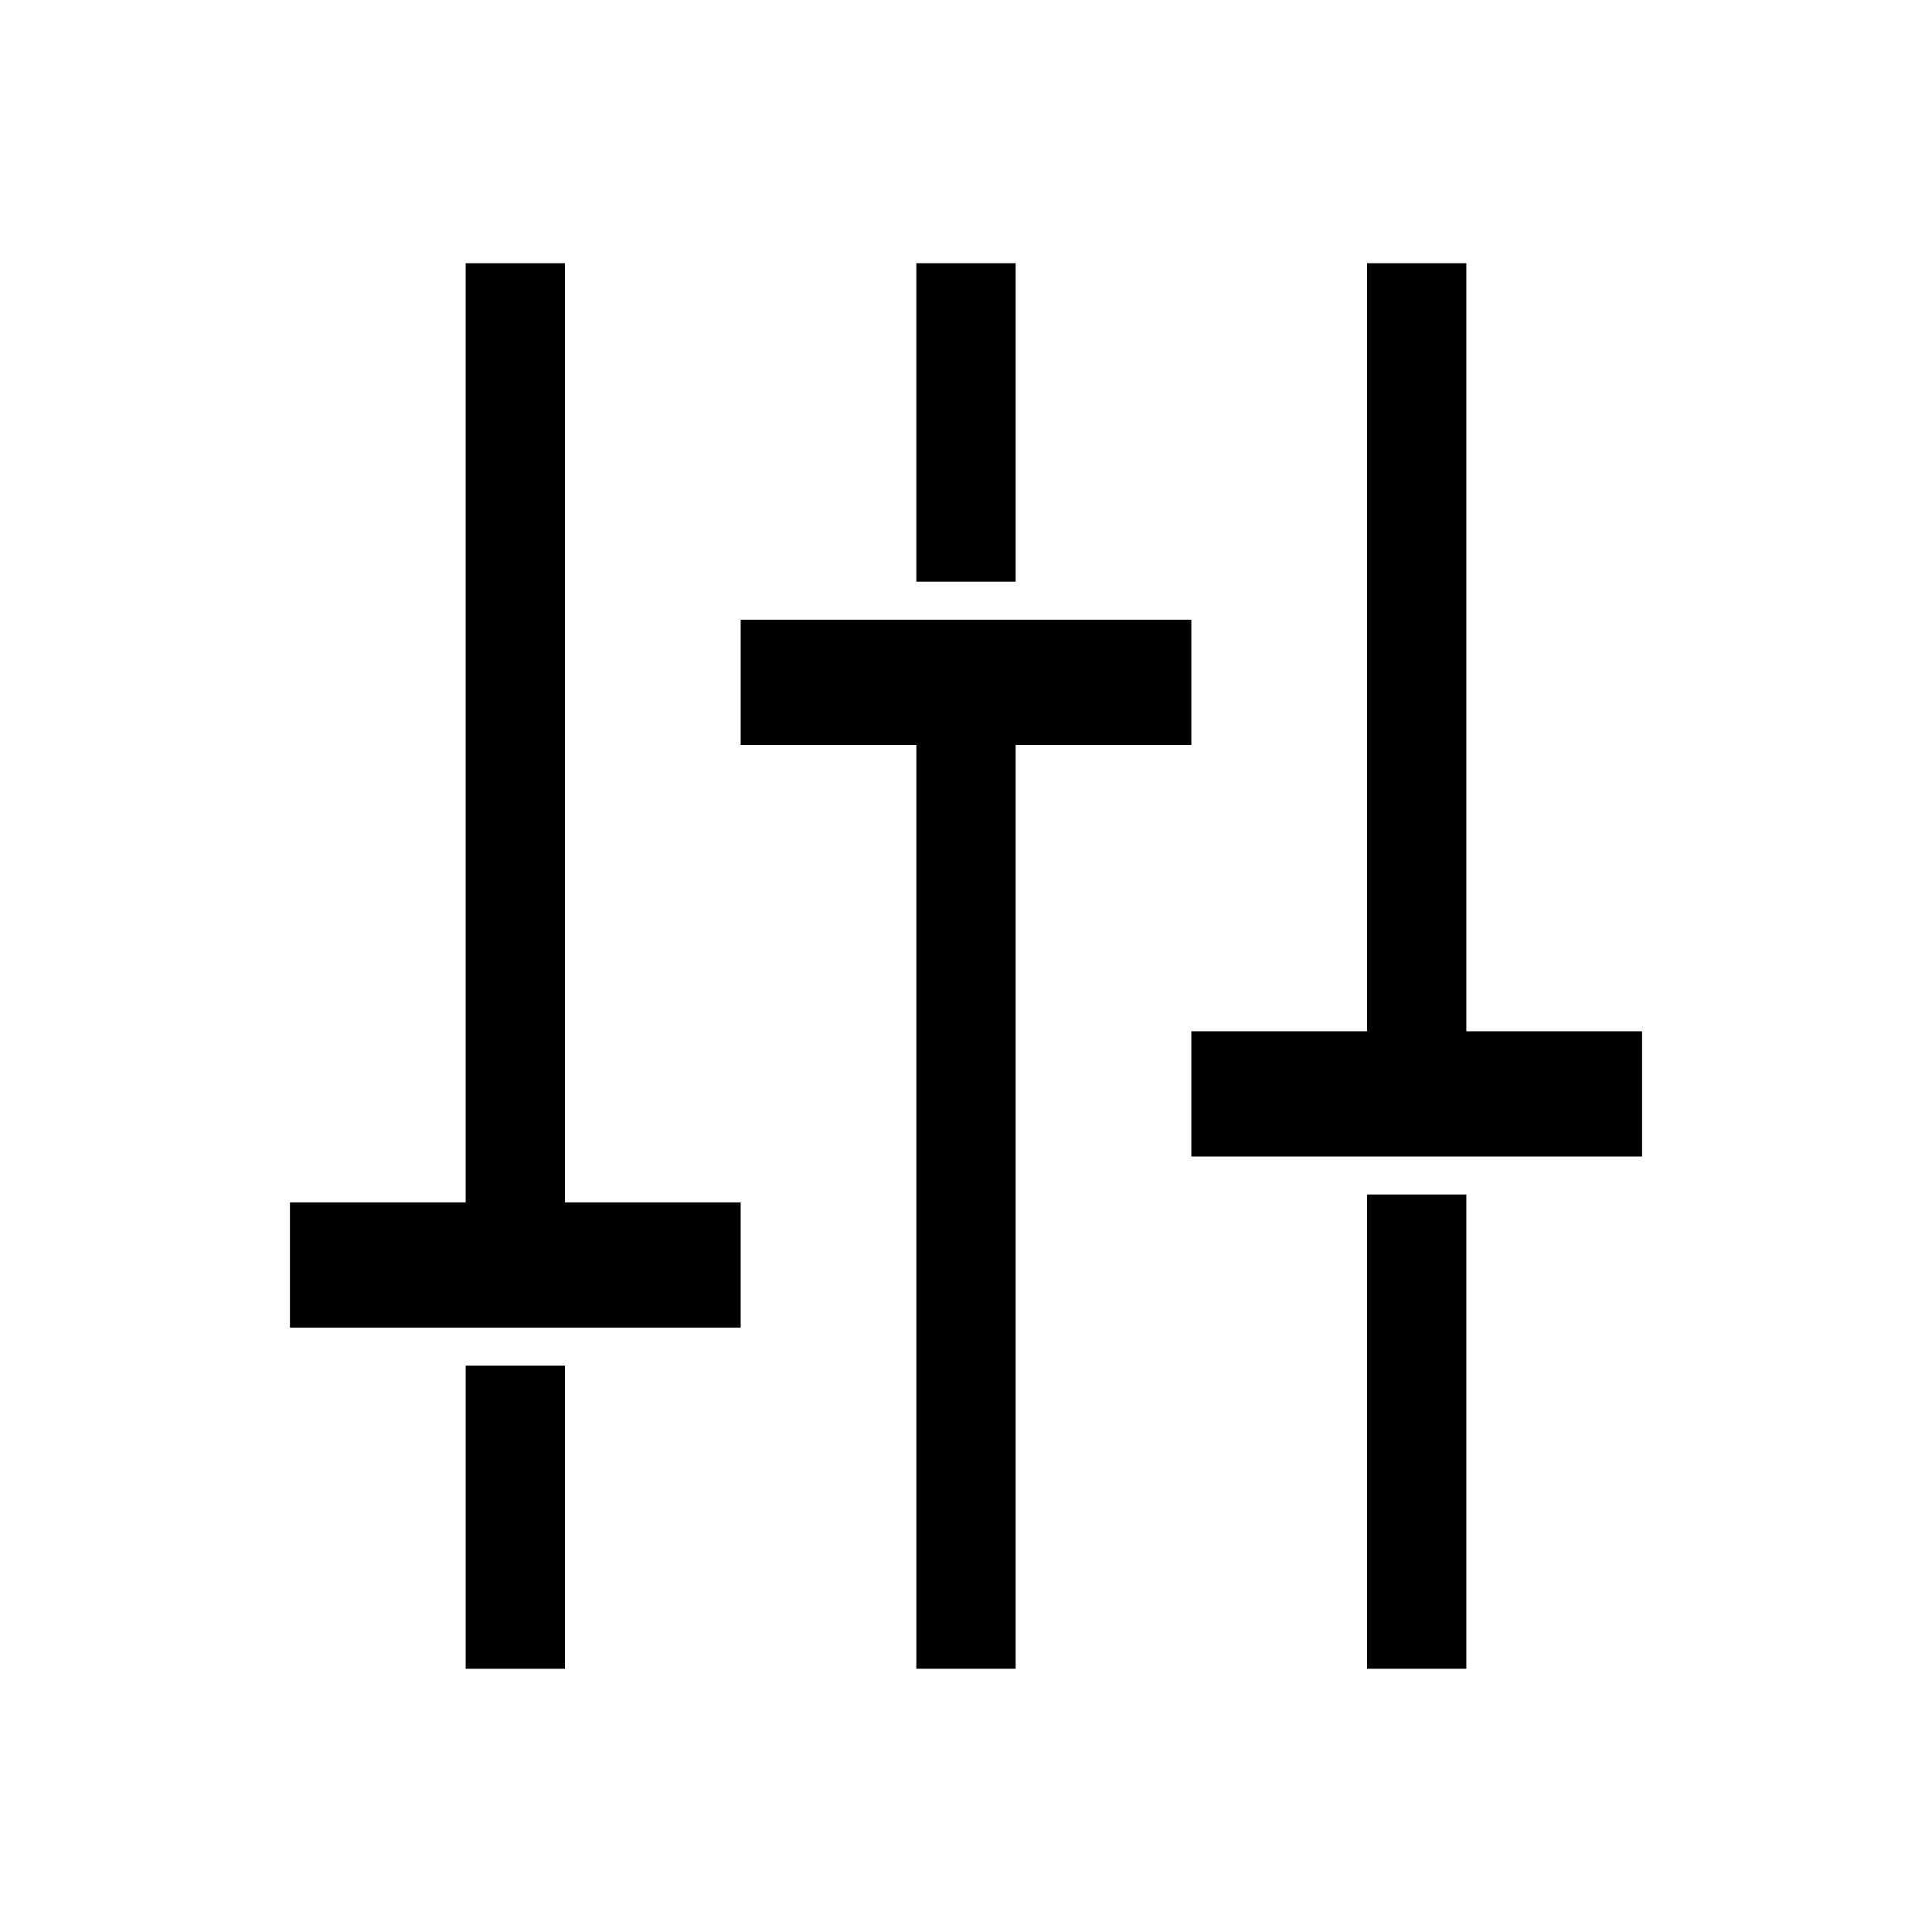 <?xml version="1.0" encoding="UTF-8"?>
<!-- Uploaded to: SVG Repo, www.svgrepo.com, Generator: SVG Repo Mixer Tools -->
<svg fill="#000000" width="800px" height="800px" version="1.1" viewBox="144 144 512 512" xmlns="http://www.w3.org/2000/svg">
 <g>
  <path d="m293.72 213.75h-26.316v248.89h-46.562v33.188h119.44v-33.188h-46.559z"/>
  <path d="m267.4 505.91h26.32v80.336h-26.32z"/>
  <path d="m386.84 213.75h26.32v84.398h-26.32z"/>
  <path d="m506.28 460.56h26.32v125.68h-26.32z"/>
  <path d="m459.72 341.42v-33.191h-119.44v33.191h46.562v244.82h26.316v-244.82z"/>
  <path d="m532.6 417.3v-203.55h-26.32v203.55h-46.559v33.184h119.44v-33.184z"/>
 </g>
</svg>